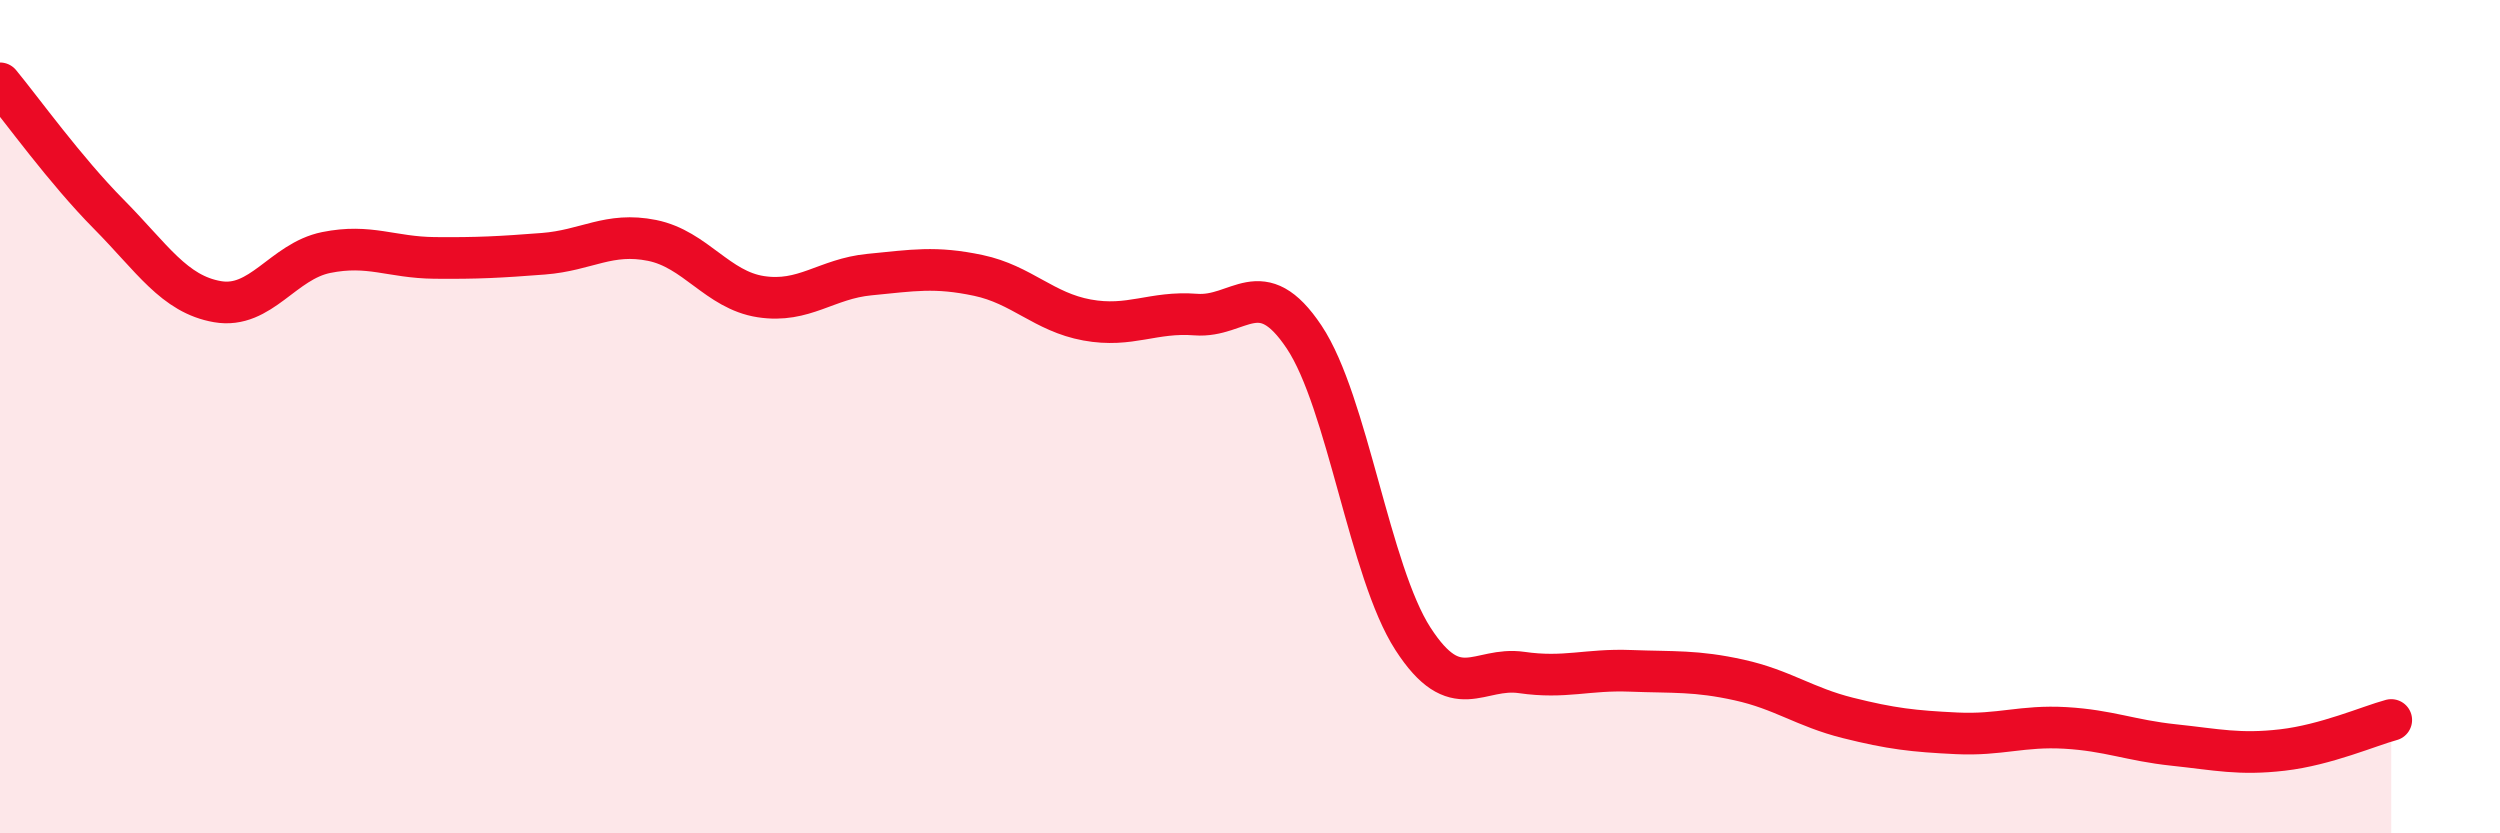 
    <svg width="60" height="20" viewBox="0 0 60 20" xmlns="http://www.w3.org/2000/svg">
      <path
        d="M 0,2 C 0.52,2.63 1.57,4.09 2.61,5.14 C 3.65,6.19 4.18,7.06 5.22,7.24 C 6.26,7.42 6.79,6.27 7.83,6.06 C 8.87,5.85 9.39,6.18 10.43,6.19 C 11.47,6.2 12,6.17 13.04,6.09 C 14.08,6.01 14.61,5.56 15.65,5.77 C 16.69,5.98 17.22,6.96 18.26,7.12 C 19.3,7.28 19.83,6.69 20.87,6.59 C 21.91,6.49 22.44,6.39 23.48,6.61 C 24.52,6.83 25.05,7.49 26.09,7.68 C 27.13,7.87 27.66,7.47 28.7,7.55 C 29.74,7.63 30.26,6.53 31.3,8.09 C 32.34,9.65 32.87,13.72 33.91,15.33 C 34.95,16.94 35.48,15.99 36.52,16.14 C 37.56,16.29 38.09,16.06 39.13,16.1 C 40.17,16.14 40.7,16.09 41.74,16.32 C 42.78,16.55 43.31,16.97 44.35,17.23 C 45.39,17.49 45.92,17.55 46.96,17.6 C 48,17.65 48.53,17.41 49.57,17.47 C 50.61,17.53 51.13,17.77 52.17,17.88 C 53.21,17.99 53.74,18.12 54.78,18 C 55.82,17.88 56.87,17.42 57.39,17.28L57.39 20L0 20Z"
        fill="#EB0A25"
        opacity="0.1"
        stroke-linecap="round"
        stroke-linejoin="round"
      />
      <path
        d="M 0,2 C 0.52,2.63 1.57,4.09 2.61,5.14 C 3.65,6.19 4.18,7.06 5.22,7.24 C 6.26,7.42 6.79,6.27 7.83,6.06 C 8.87,5.85 9.39,6.18 10.43,6.19 C 11.47,6.2 12,6.17 13.04,6.09 C 14.08,6.01 14.61,5.56 15.65,5.77 C 16.69,5.98 17.22,6.96 18.26,7.12 C 19.3,7.28 19.83,6.69 20.87,6.59 C 21.91,6.49 22.44,6.39 23.48,6.61 C 24.52,6.83 25.05,7.49 26.09,7.68 C 27.13,7.87 27.66,7.47 28.7,7.55 C 29.74,7.63 30.26,6.53 31.3,8.09 C 32.34,9.65 32.87,13.72 33.91,15.33 C 34.95,16.94 35.48,15.99 36.52,16.14 C 37.56,16.29 38.09,16.06 39.13,16.1 C 40.17,16.14 40.7,16.09 41.74,16.32 C 42.78,16.55 43.31,16.97 44.35,17.23 C 45.39,17.49 45.92,17.55 46.96,17.6 C 48,17.65 48.53,17.41 49.57,17.47 C 50.61,17.53 51.13,17.77 52.17,17.88 C 53.21,17.99 53.74,18.12 54.78,18 C 55.82,17.88 56.87,17.42 57.39,17.28"
        stroke="#EB0A25"
        stroke-width="1"
        fill="none"
        stroke-linecap="round"
        stroke-linejoin="round"
      />
    </svg>
  